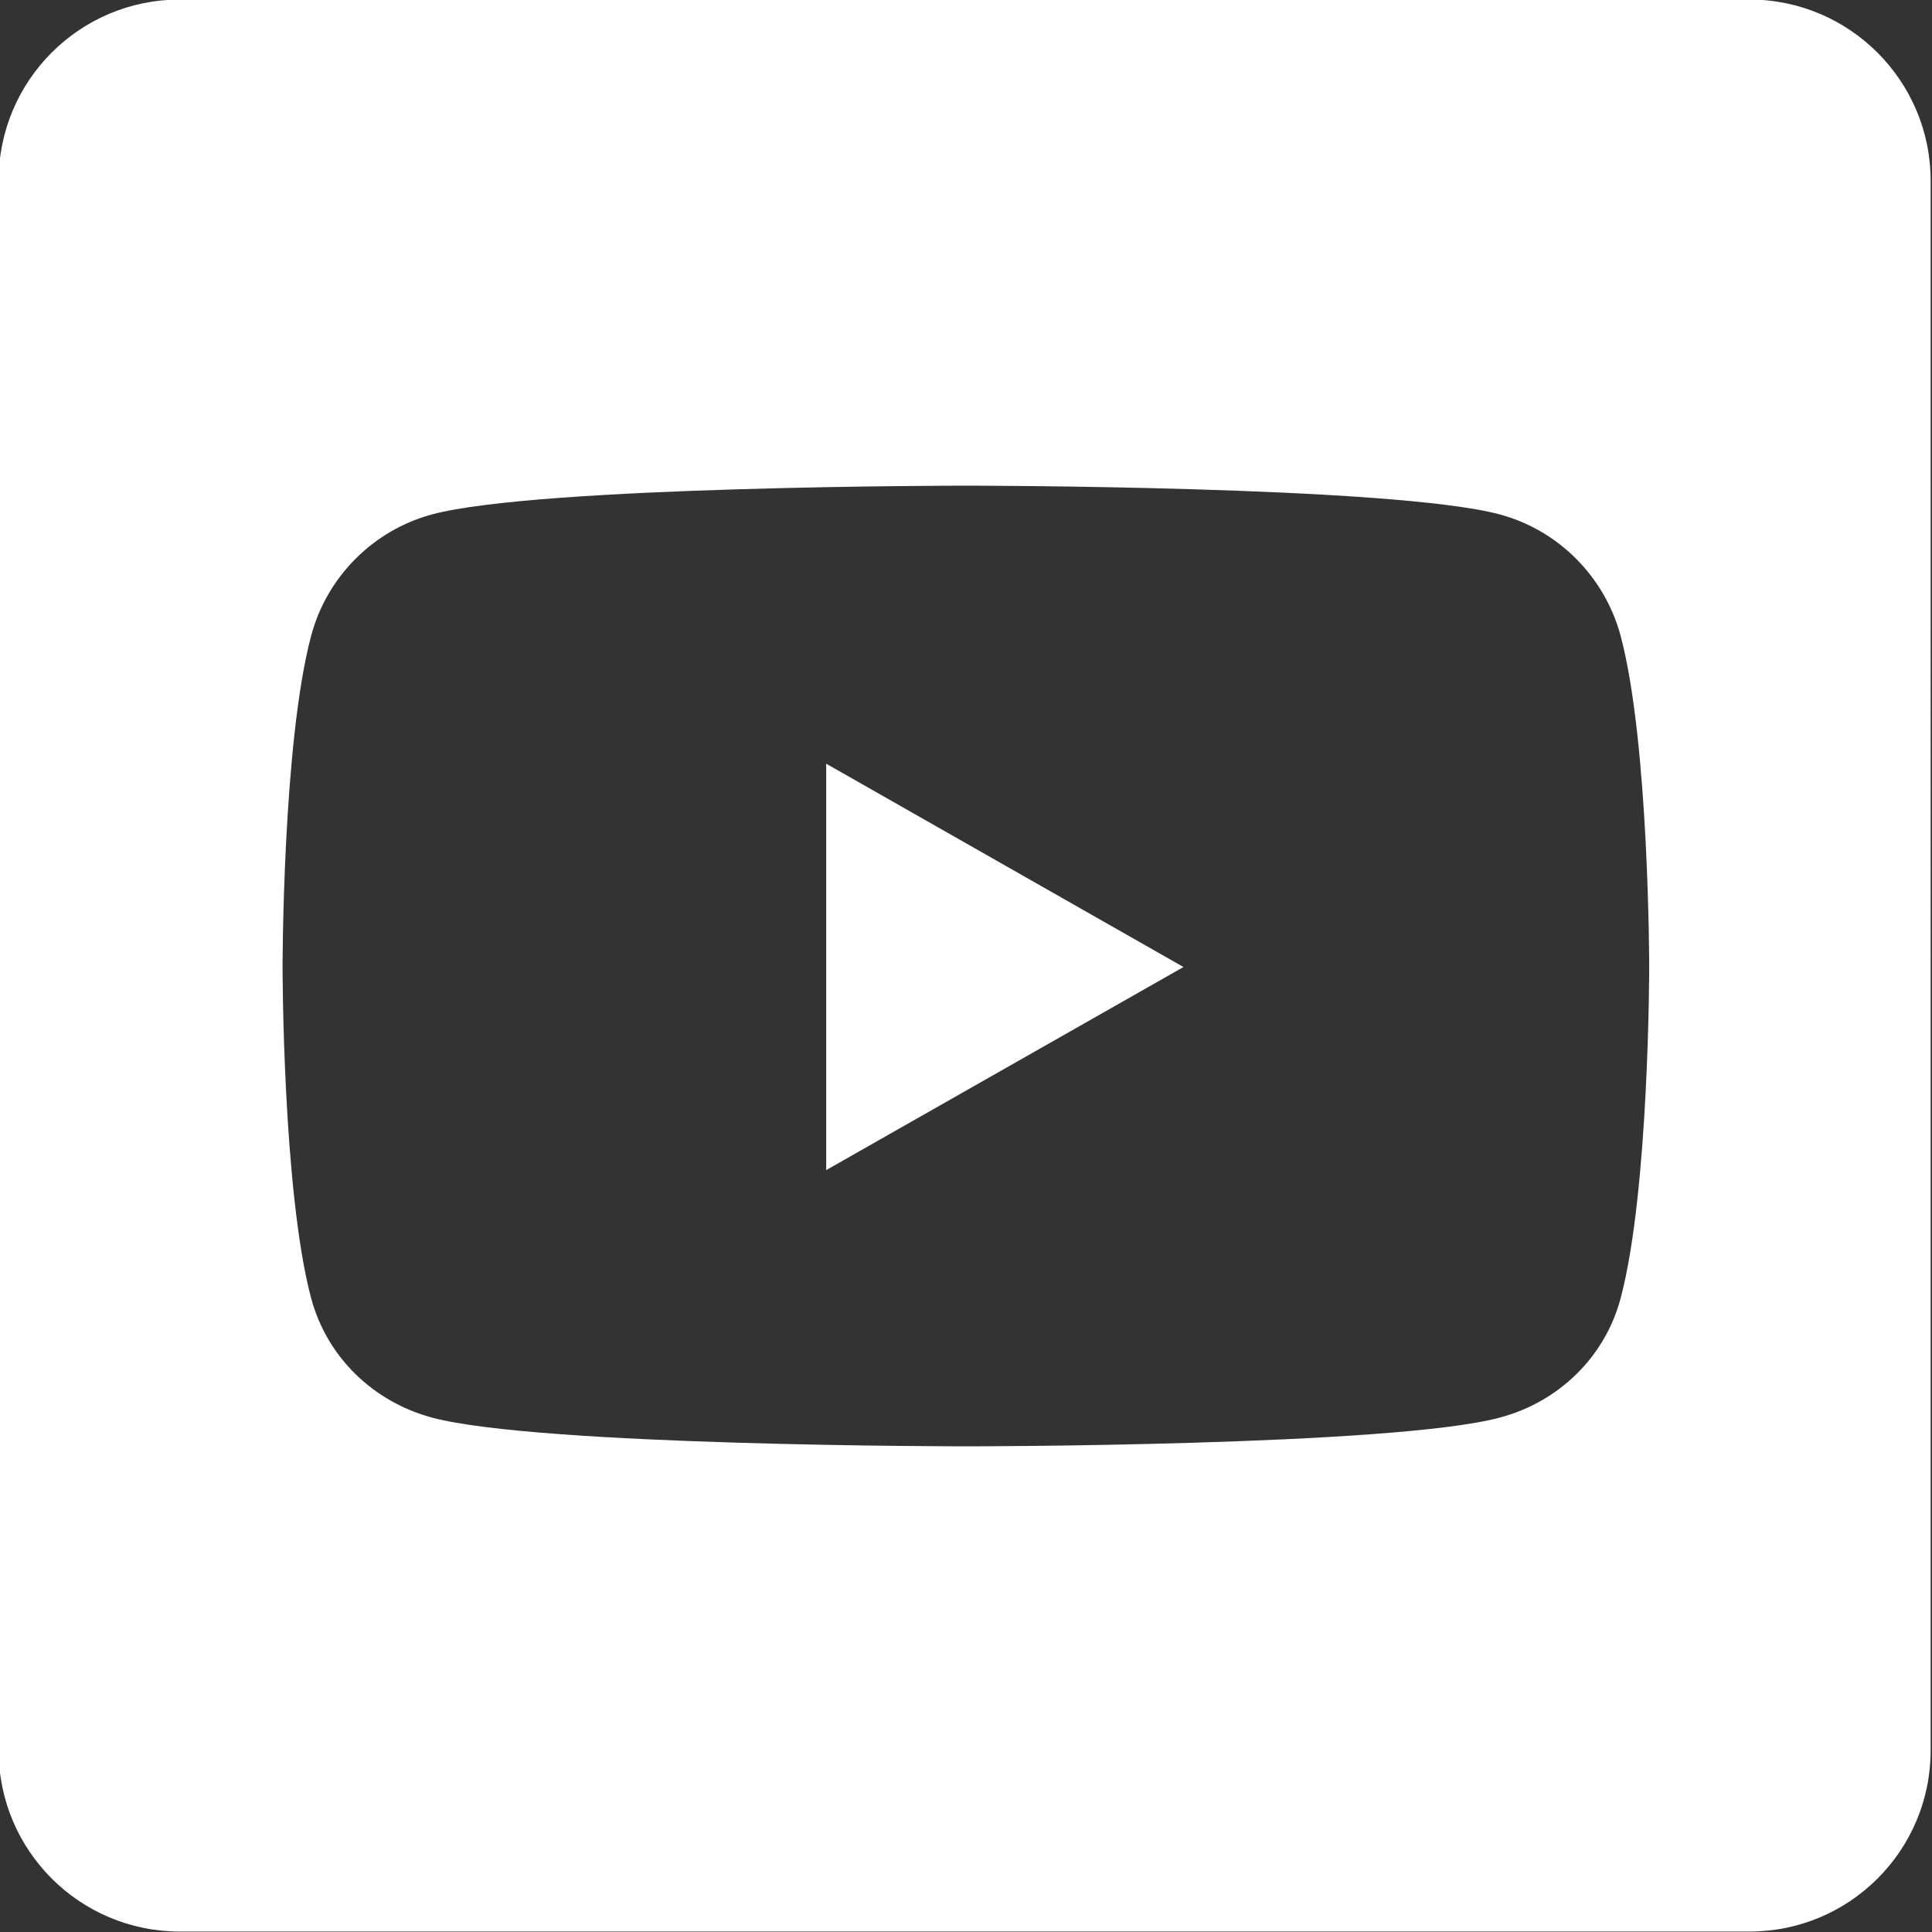 <?xml version="1.0" encoding="utf-8"?>
<!-- Generator: Adobe Illustrator 27.9.0, SVG Export Plug-In . SVG Version: 6.00 Build 0)  -->
<svg version="1.1" id="Layer_1" xmlns="http://www.w3.org/2000/svg" xmlns:xlink="http://www.w3.org/1999/xlink" x="0px" y="0px"
	 viewBox="0 0 853.3 853.3" style="enable-background:new 0 0 853.3 853.3;" xml:space="preserve">
<rect x="0" y="0" width="853.3" height="853.3" fill="#333333" stroke="none"/>
<style type="text/css">
	.st0{fill:#FFFFFF;}
</style>
<g>
	<path class="st0" d="M772.7-0.2H79.4c-44.2,0-80,35.8-80,80v693.3c0,44.2,35.8,80,80,80h693.3c44.2,0,80-35.8,80-80V79.8
		C852.7,35.7,816.8-0.2,772.7-0.2z M715.8,573.3c-6.9,26.1-27.4,45.9-53.4,52.8c-47.1,12.7-235.8,12.7-235.8,12.7
		s-188.7,0-235.8-12.7c-26-7-46.4-26.7-53.4-52.8c-12.6-47.4-12.6-146.2-12.6-146.2s0-98.9,12.6-146.2c6.9-26.1,27.4-46.7,53.4-53.7
		c47.1-12.7,235.8-12.7,235.8-12.7s188.7,0,235.8,12.7c26,7,46.4,27.6,53.4,53.7c12.6,47.4,12.6,146.2,12.6,146.2
		S728.4,525.9,715.8,573.3z"/>
	<polygon class="st0" points="364.9,516.8 522.7,427.1 364.9,337.3 	"/>
</g>
</svg>
